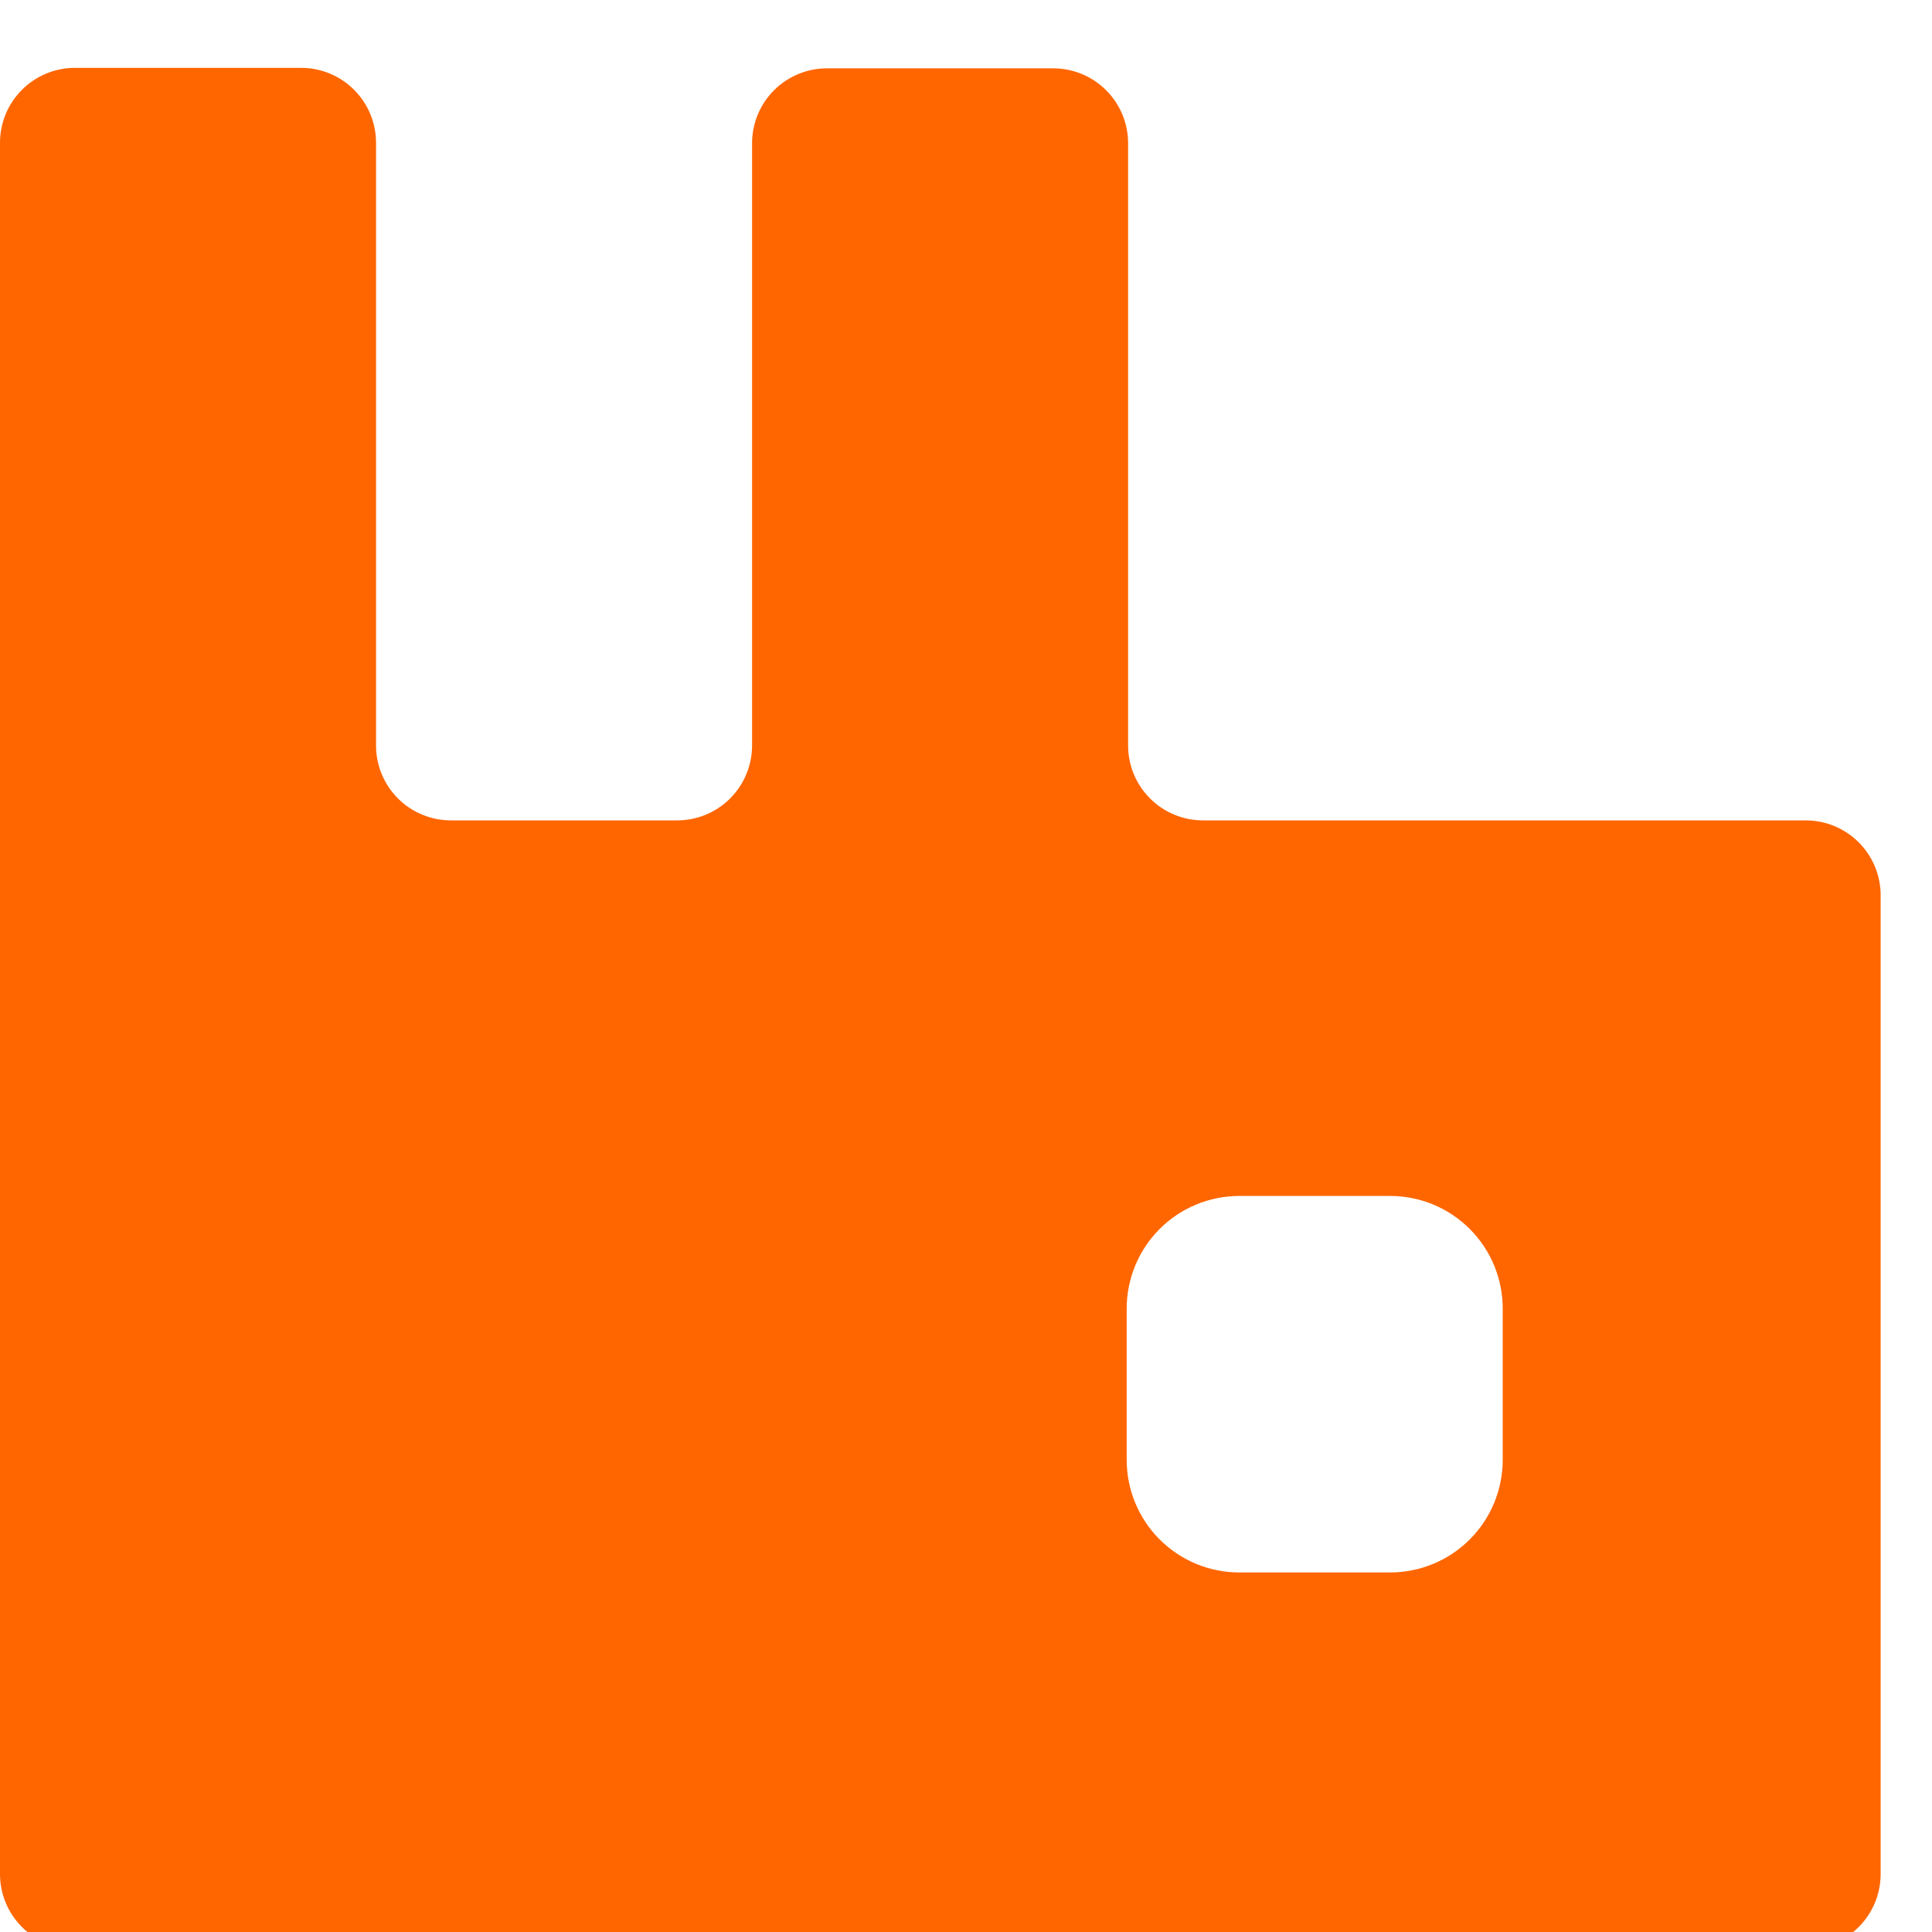 <?xml version="1.0" encoding="UTF-8"?>
<!-- Generated by Pixelmator Pro 3.1.1 -->
<svg width="256" height="256" viewBox="0 0 256 256" xmlns="http://www.w3.org/2000/svg" xmlns:xlink="http://www.w3.org/1999/xlink">
    <path id="Path-copy" fill="#ff6600" stroke="none" d="M 239.204 108.706 L 159.469 108.706 C 156.815 108.723 154.264 107.676 152.387 105.799 C 150.509 103.922 149.462 101.371 149.479 98.716 L 149.479 18.981 C 149.479 16.338 148.425 13.803 146.549 11.939 C 144.674 10.076 142.133 9.037 139.489 9.054 L 109.643 9.054 C 106.999 9.037 104.458 10.076 102.583 11.939 C 100.707 13.803 99.653 16.338 99.653 18.981 L 99.653 98.716 C 99.669 101.371 98.622 103.922 96.745 105.799 C 94.868 107.676 92.317 108.723 89.662 108.706 L 59.817 108.706 C 57.162 108.723 54.611 107.676 52.734 105.799 C 50.857 103.922 49.81 101.371 49.826 98.716 L 49.826 18.981 C 49.843 16.327 48.796 13.776 46.919 11.899 C 45.042 10.022 42.491 8.974 39.836 8.991 L 9.928 8.991 C 7.284 8.991 4.749 10.046 2.886 11.921 C 1.022 13.796 -0.017 16.338 0 18.981 L 0 248.258 C -0.017 250.912 1.03 253.463 2.908 255.34 C 4.785 257.217 7.336 258.265 9.99 258.248 L 239.204 258.248 C 241.859 258.265 244.409 257.217 246.287 255.34 C 248.164 253.463 249.211 250.912 249.194 248.258 L 249.194 118.884 C 249.262 116.197 248.237 113.598 246.354 111.679 C 244.472 109.761 241.892 108.689 239.204 108.706 Z M 199.118 193.374 C 199.135 197.342 197.57 201.154 194.769 203.966 C 191.969 206.778 188.164 208.359 184.195 208.359 L 164.215 208.359 C 160.246 208.359 156.441 206.778 153.64 203.966 C 150.84 201.154 149.275 197.342 149.292 193.374 L 149.292 173.456 C 149.275 169.487 150.84 165.675 153.64 162.863 C 156.441 160.051 160.246 158.47 164.215 158.47 L 184.195 158.47 C 188.164 158.47 191.969 160.051 194.769 162.863 C 197.57 165.675 199.135 169.487 199.118 173.456 L 199.118 193.374 Z"/>
</svg>
